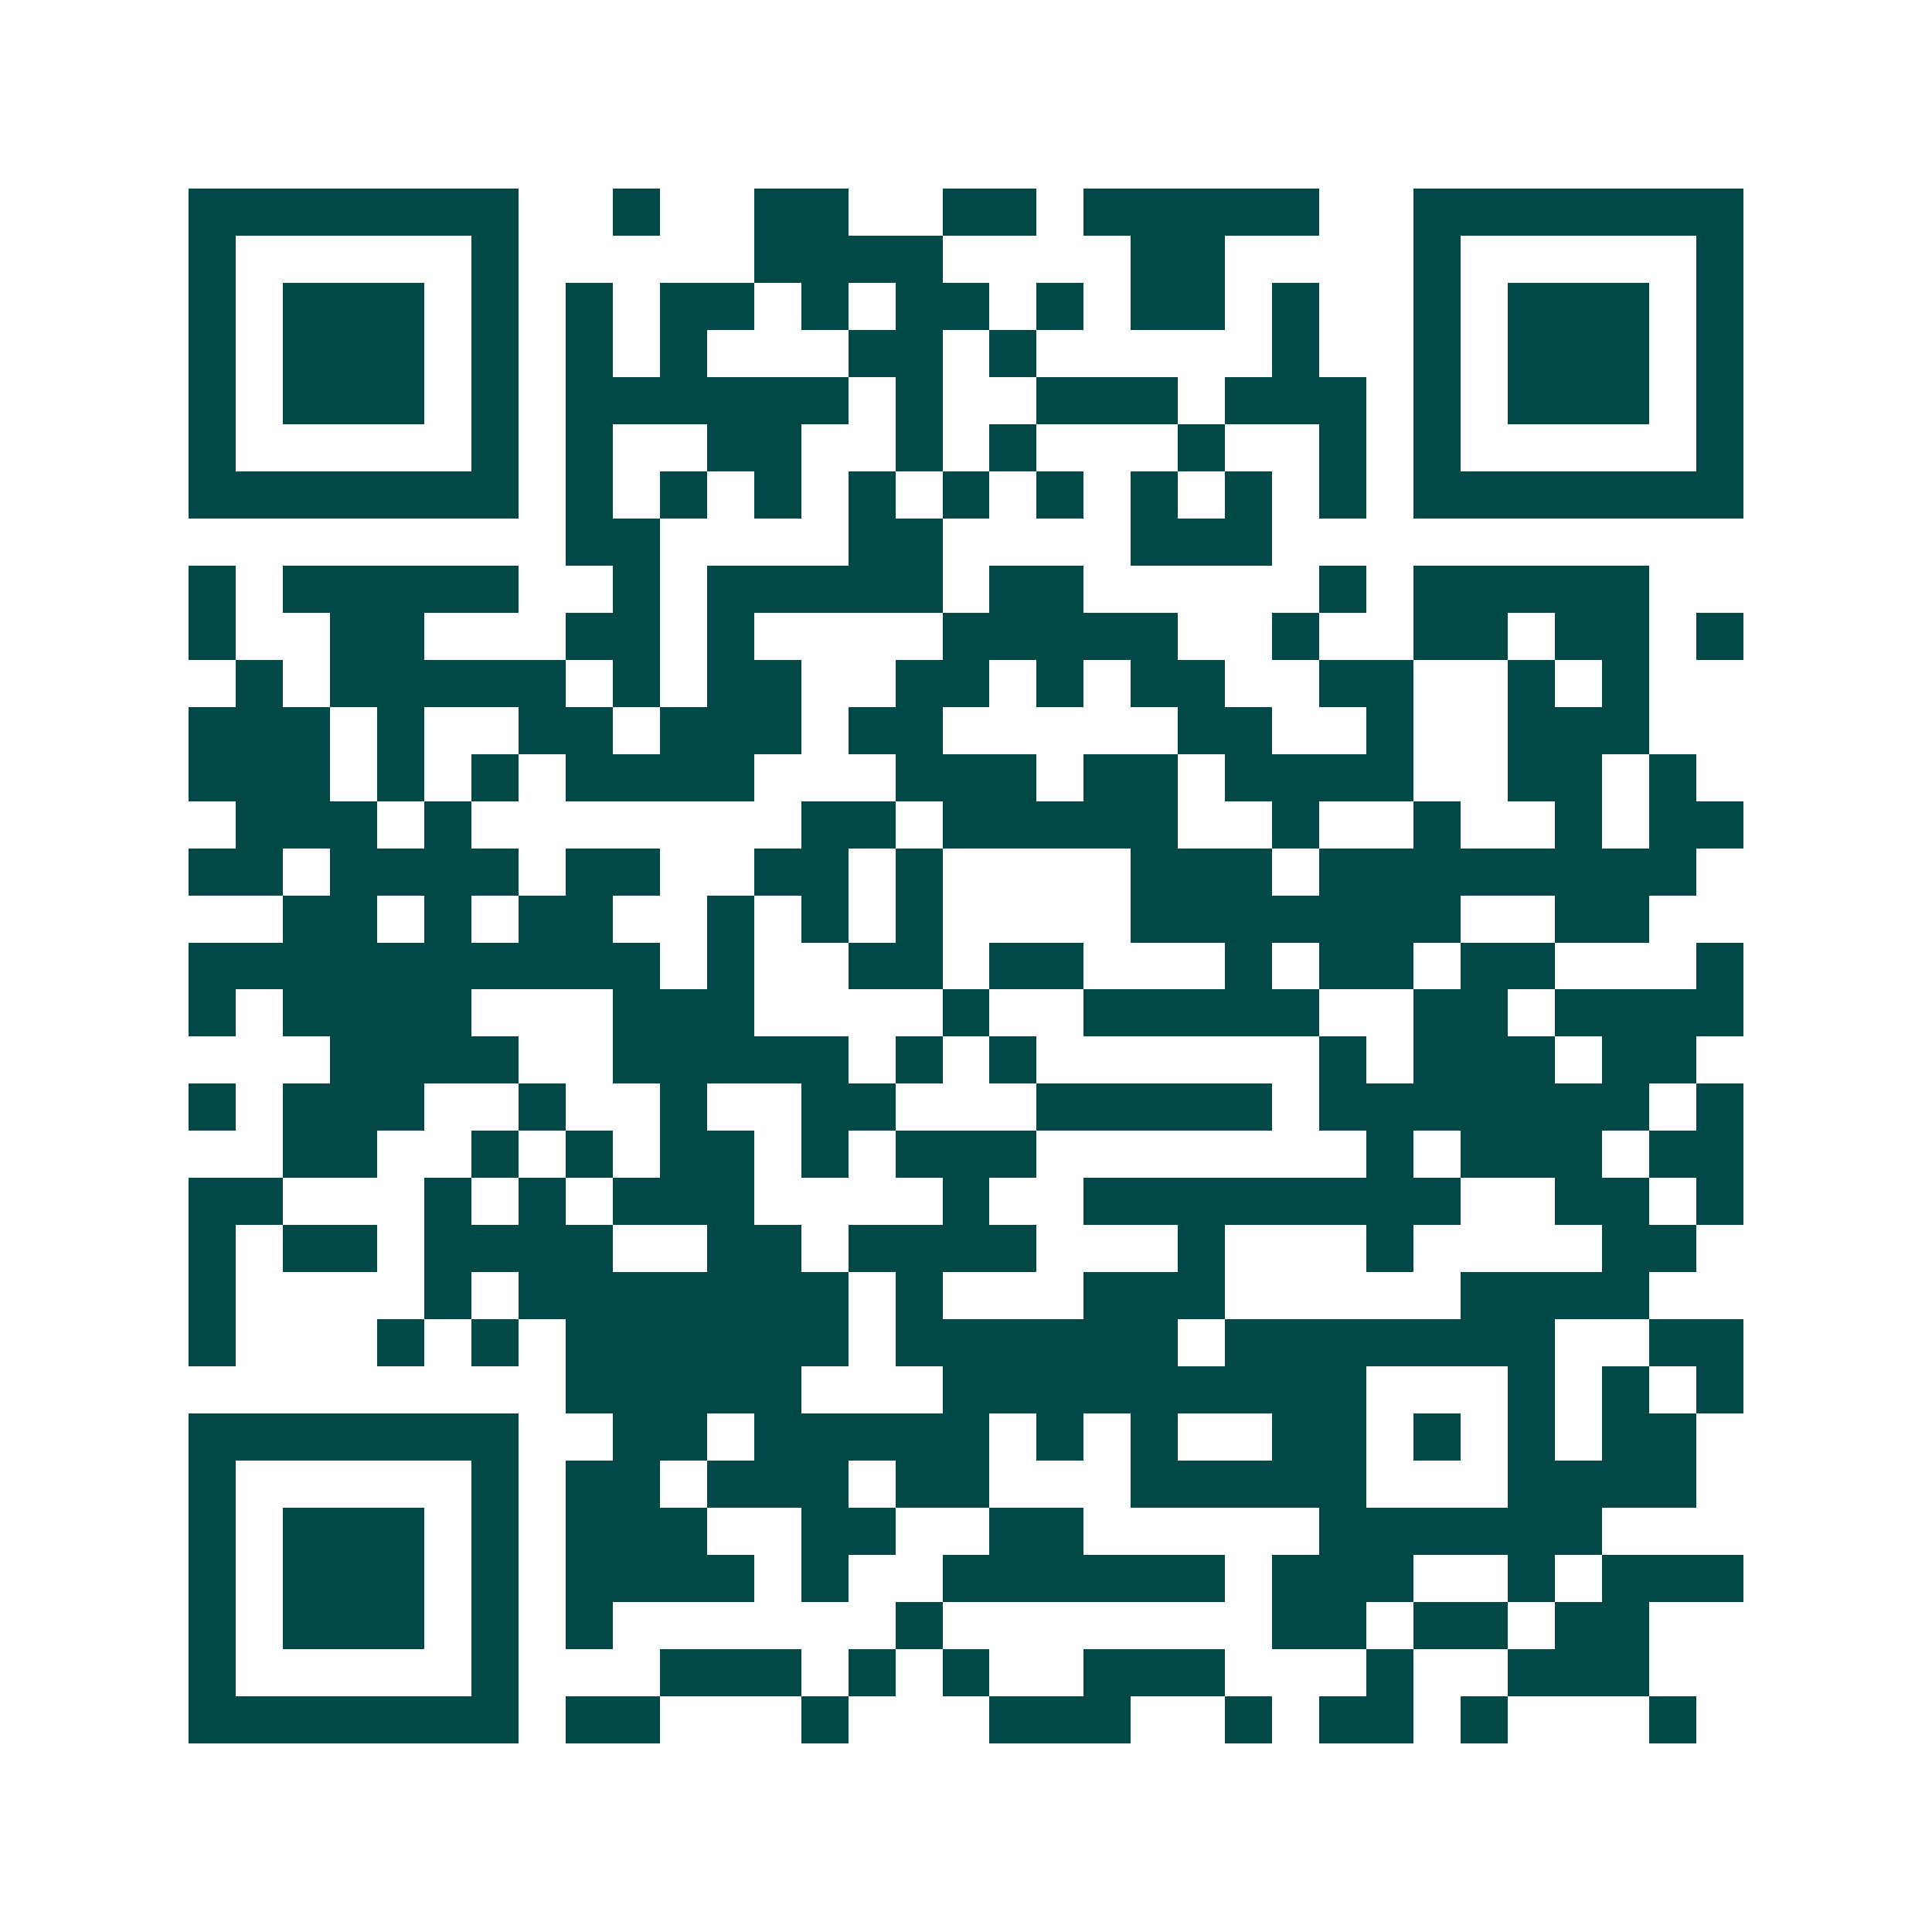 <svg xmlns="http://www.w3.org/2000/svg" width="200" height="200" viewBox="0 0 41 41" shape-rendering="crispEdges"><path fill="#ffffff" d="M0 0h41v41H0z"/><path stroke="#014847" d="M4 4.5h7m2 0h1m2 0h2m2 0h2m1 0h5m2 0h7M4 5.5h1m5 0h1m5 0h4m4 0h2m4 0h1m5 0h1M4 6.5h1m1 0h3m1 0h1m1 0h1m1 0h2m1 0h1m1 0h2m1 0h1m1 0h2m1 0h1m2 0h1m1 0h3m1 0h1M4 7.5h1m1 0h3m1 0h1m1 0h1m1 0h1m3 0h2m1 0h1m5 0h1m2 0h1m1 0h3m1 0h1M4 8.5h1m1 0h3m1 0h1m1 0h6m1 0h1m2 0h3m1 0h3m1 0h1m1 0h3m1 0h1M4 9.5h1m5 0h1m1 0h1m2 0h2m2 0h1m1 0h1m3 0h1m2 0h1m1 0h1m5 0h1M4 10.5h7m1 0h1m1 0h1m1 0h1m1 0h1m1 0h1m1 0h1m1 0h1m1 0h1m1 0h1m1 0h7M12 11.5h2m4 0h2m4 0h3M4 12.5h1m1 0h5m2 0h1m1 0h5m1 0h2m5 0h1m1 0h5M4 13.5h1m2 0h2m3 0h2m1 0h1m4 0h5m2 0h1m2 0h2m1 0h2m1 0h1M5 14.5h1m1 0h5m1 0h1m1 0h2m2 0h2m1 0h1m1 0h2m2 0h2m2 0h1m1 0h1M4 15.5h3m1 0h1m2 0h2m1 0h3m1 0h2m5 0h2m2 0h1m2 0h3M4 16.5h3m1 0h1m1 0h1m1 0h4m3 0h3m1 0h2m1 0h4m2 0h2m1 0h1M5 17.5h3m1 0h1m7 0h2m1 0h5m2 0h1m2 0h1m2 0h1m1 0h2M4 18.5h2m1 0h4m1 0h2m2 0h2m1 0h1m4 0h3m1 0h8M6 19.5h2m1 0h1m1 0h2m2 0h1m1 0h1m1 0h1m4 0h7m2 0h2M4 20.5h10m1 0h1m2 0h2m1 0h2m3 0h1m1 0h2m1 0h2m3 0h1M4 21.5h1m1 0h4m3 0h3m4 0h1m2 0h5m2 0h2m1 0h4M7 22.5h4m2 0h5m1 0h1m1 0h1m6 0h1m1 0h3m1 0h2M4 23.5h1m1 0h3m2 0h1m2 0h1m2 0h2m3 0h5m1 0h7m1 0h1M6 24.5h2m2 0h1m1 0h1m1 0h2m1 0h1m1 0h3m7 0h1m1 0h3m1 0h2M4 25.5h2m3 0h1m1 0h1m1 0h3m4 0h1m2 0h8m2 0h2m1 0h1M4 26.5h1m1 0h2m1 0h4m2 0h2m1 0h4m3 0h1m3 0h1m4 0h2M4 27.5h1m4 0h1m1 0h7m1 0h1m3 0h3m5 0h4M4 28.5h1m3 0h1m1 0h1m1 0h6m1 0h6m1 0h7m2 0h2M12 29.5h5m3 0h9m3 0h1m1 0h1m1 0h1M4 30.5h7m2 0h2m1 0h5m1 0h1m1 0h1m2 0h2m1 0h1m1 0h1m1 0h2M4 31.5h1m5 0h1m1 0h2m1 0h3m1 0h2m3 0h5m3 0h4M4 32.5h1m1 0h3m1 0h1m1 0h3m2 0h2m2 0h2m5 0h6M4 33.5h1m1 0h3m1 0h1m1 0h4m1 0h1m2 0h6m1 0h3m2 0h1m1 0h3M4 34.5h1m1 0h3m1 0h1m1 0h1m6 0h1m7 0h2m1 0h2m1 0h2M4 35.5h1m5 0h1m3 0h3m1 0h1m1 0h1m2 0h3m3 0h1m2 0h3M4 36.5h7m1 0h2m3 0h1m3 0h3m2 0h1m1 0h2m1 0h1m3 0h1"/></svg>
